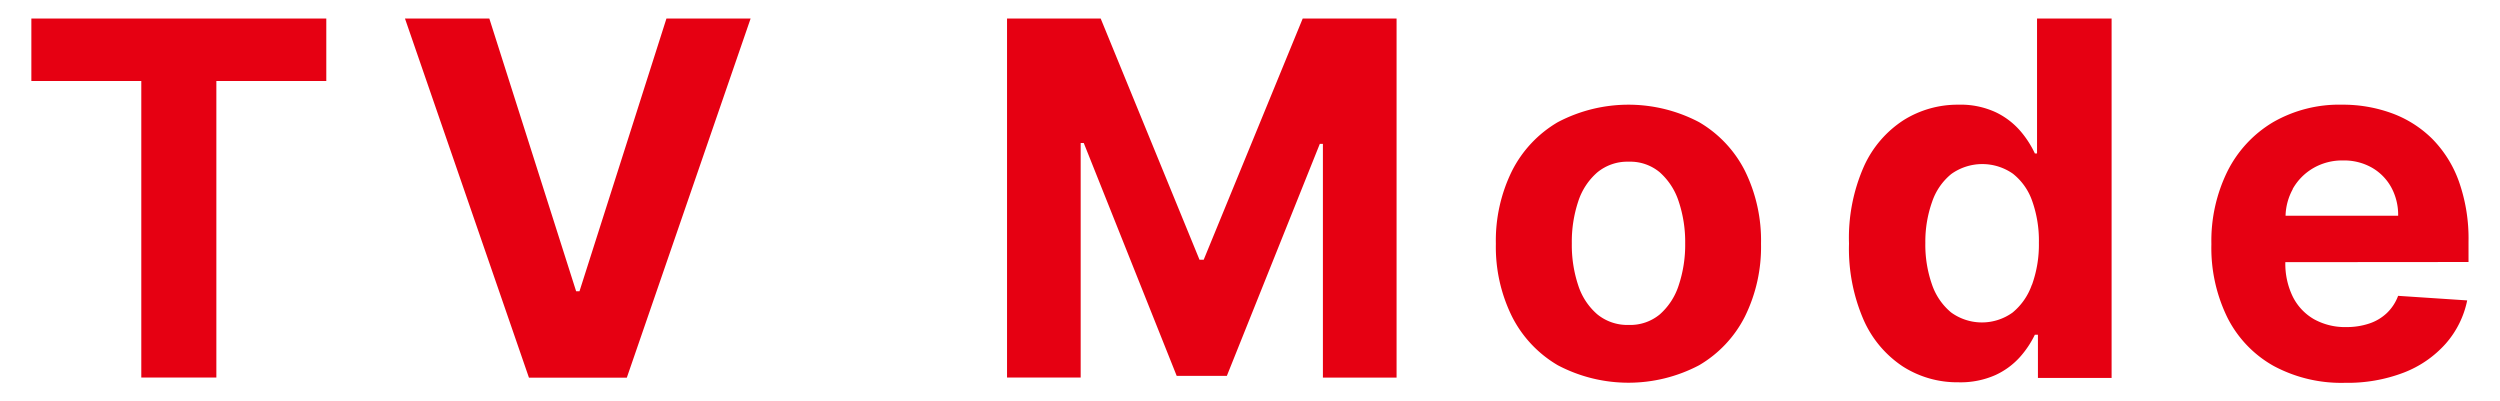 <svg xmlns="http://www.w3.org/2000/svg" width="81" height="13" viewBox="0 0 81 13">
  <defs>
    <style>
      .a {
        fill: #e60012;
      }
    </style>
  </defs>
  <title>3mode_label_tv</title>
  <path class="a" d="M1.016,2.625H4.578v9.608H7.01V2.625h3.562V.6H1.016ZM18.775,9.438h-.108L15.854.6H13.121l4.017,11.636h3.171L24.32.6H21.593ZM39,8.415h-.136L35.662.6H32.628V12.233h2.386v-7.6h.1l3.011,7.545h1.625l3.012-7.517h.1v7.574h2.387V.6H42.208ZM55.049,3.957a4.911,4.911,0,0,0-4.574,0,3.827,3.827,0,0,0-1.486,1.58A5.1,5.1,0,0,0,48.466,7.9a5.084,5.084,0,0,0,.523,2.356,3.825,3.825,0,0,0,1.486,1.579,4.911,4.911,0,0,0,4.574,0,3.825,3.825,0,0,0,1.486-1.579A5.083,5.083,0,0,0,57.057,7.9a5.1,5.1,0,0,0-.522-2.366A3.827,3.827,0,0,0,55.049,3.957ZM54.39,9.244a2.12,2.12,0,0,1-.611.941,1.5,1.5,0,0,1-1.006.343,1.54,1.54,0,0,1-1.02-.343,2.083,2.083,0,0,1-.619-.941,4.126,4.126,0,0,1-.207-1.358,4.135,4.135,0,0,1,.207-1.358,2.106,2.106,0,0,1,.619-.943,1.532,1.532,0,0,1,1.02-.346,1.489,1.489,0,0,1,1.006.346,2.144,2.144,0,0,1,.611.943A4.135,4.135,0,0,1,54.6,7.886,4.126,4.126,0,0,1,54.39,9.244ZM66,4.972H65.93a3.185,3.185,0,0,0-.463-.719,2.454,2.454,0,0,0-.8-.614,2.711,2.711,0,0,0-1.225-.247,3.293,3.293,0,0,0-1.764.5,3.484,3.484,0,0,0-1.287,1.5,5.711,5.711,0,0,0-.483,2.5,5.791,5.791,0,0,0,.469,2.463,3.5,3.5,0,0,0,1.272,1.517,3.268,3.268,0,0,0,1.8.514,2.785,2.785,0,0,0,1.2-.233,2.423,2.423,0,0,0,.8-.588,3.13,3.13,0,0,0,.48-.719h.1v1.4h2.387V.6H66Zm-.168,4.255a2.024,2.024,0,0,1-.625.9,1.7,1.7,0,0,1-1.994-.006,2.027,2.027,0,0,1-.619-.909,3.9,3.9,0,0,1-.213-1.344A3.858,3.858,0,0,1,62.6,6.54a1.976,1.976,0,0,1,.619-.9,1.729,1.729,0,0,1,2-.011,1.934,1.934,0,0,1,.625.886,3.835,3.835,0,0,1,.216,1.352A3.833,3.833,0,0,1,65.836,9.227Zm14.148-.738V7.824a5.536,5.536,0,0,0-.312-1.946A3.769,3.769,0,0,0,78.8,4.494a3.626,3.626,0,0,0-1.307-.826,4.612,4.612,0,0,0-1.611-.276,4.289,4.289,0,0,0-2.236.568,3.858,3.858,0,0,0-1.474,1.585,5.1,5.1,0,0,0-.523,2.364,5.121,5.121,0,0,0,.523,2.389,3.7,3.7,0,0,0,1.491,1.557,4.625,4.625,0,0,0,2.316.548,5.075,5.075,0,0,0,1.906-.332,3.5,3.5,0,0,0,1.352-.932,3.035,3.035,0,0,0,.7-1.406l-2.238-.148a1.486,1.486,0,0,1-.364.557,1.526,1.526,0,0,1-.574.341,2.282,2.282,0,0,1-.739.114,2.074,2.074,0,0,1-1.051-.256,1.735,1.735,0,0,1-.684-.727,2.431,2.431,0,0,1-.242-1.12v0Zm-5.7-2.361a1.809,1.809,0,0,1,.661-.676,1.862,1.862,0,0,1,.975-.253,1.827,1.827,0,0,1,.929.23,1.656,1.656,0,0,1,.628.634,1.858,1.858,0,0,1,.227.926H74.052A1.888,1.888,0,0,1,74.286,6.128Z"/>
</svg>
